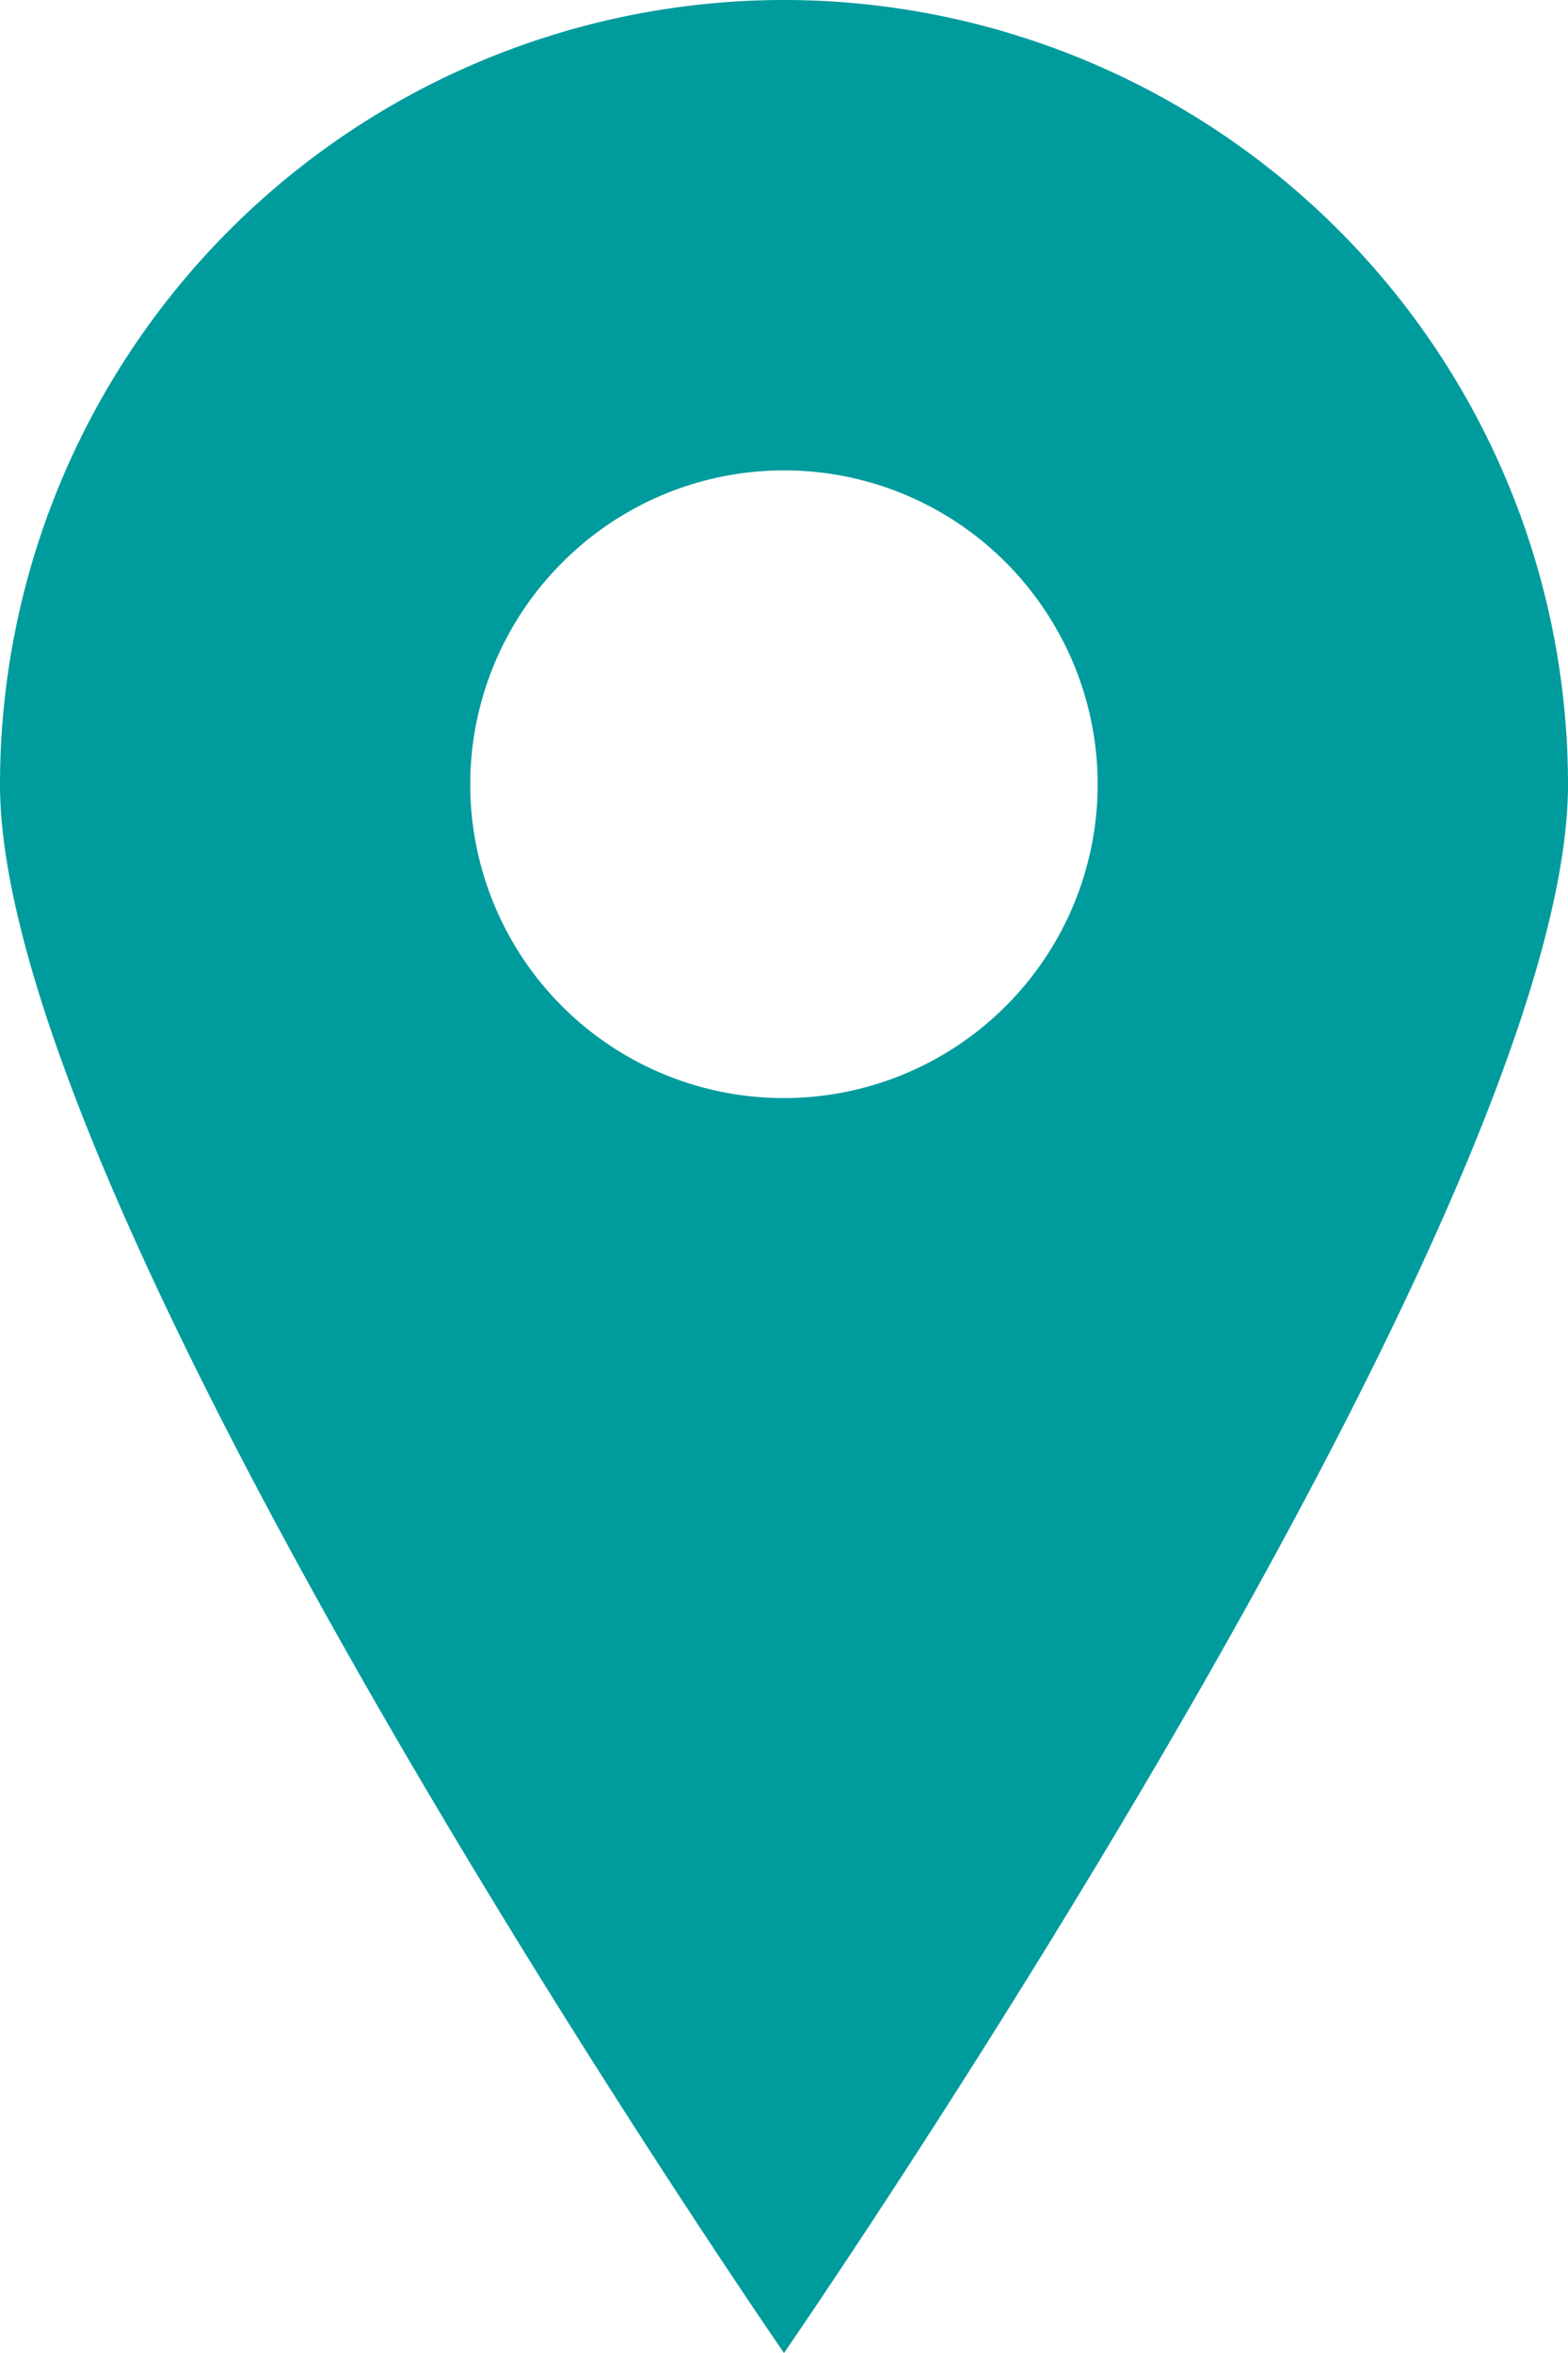 <svg width="10" height="15" fill="none" xmlns="http://www.w3.org/2000/svg"><path d="M5 0a5.002 5.002 0 00-5 5c0 2.76 5 10 5 10s5-7.24 5-10a5.002 5.002 0 00-5-5zm0 7a1.999 1.999 0 01-1.414-3.414 1.997 1.997 0 013.077.303 1.998 1.998 0 01-.249 2.525A2 2 0 015 7z" fill="#009B9D"/></svg>